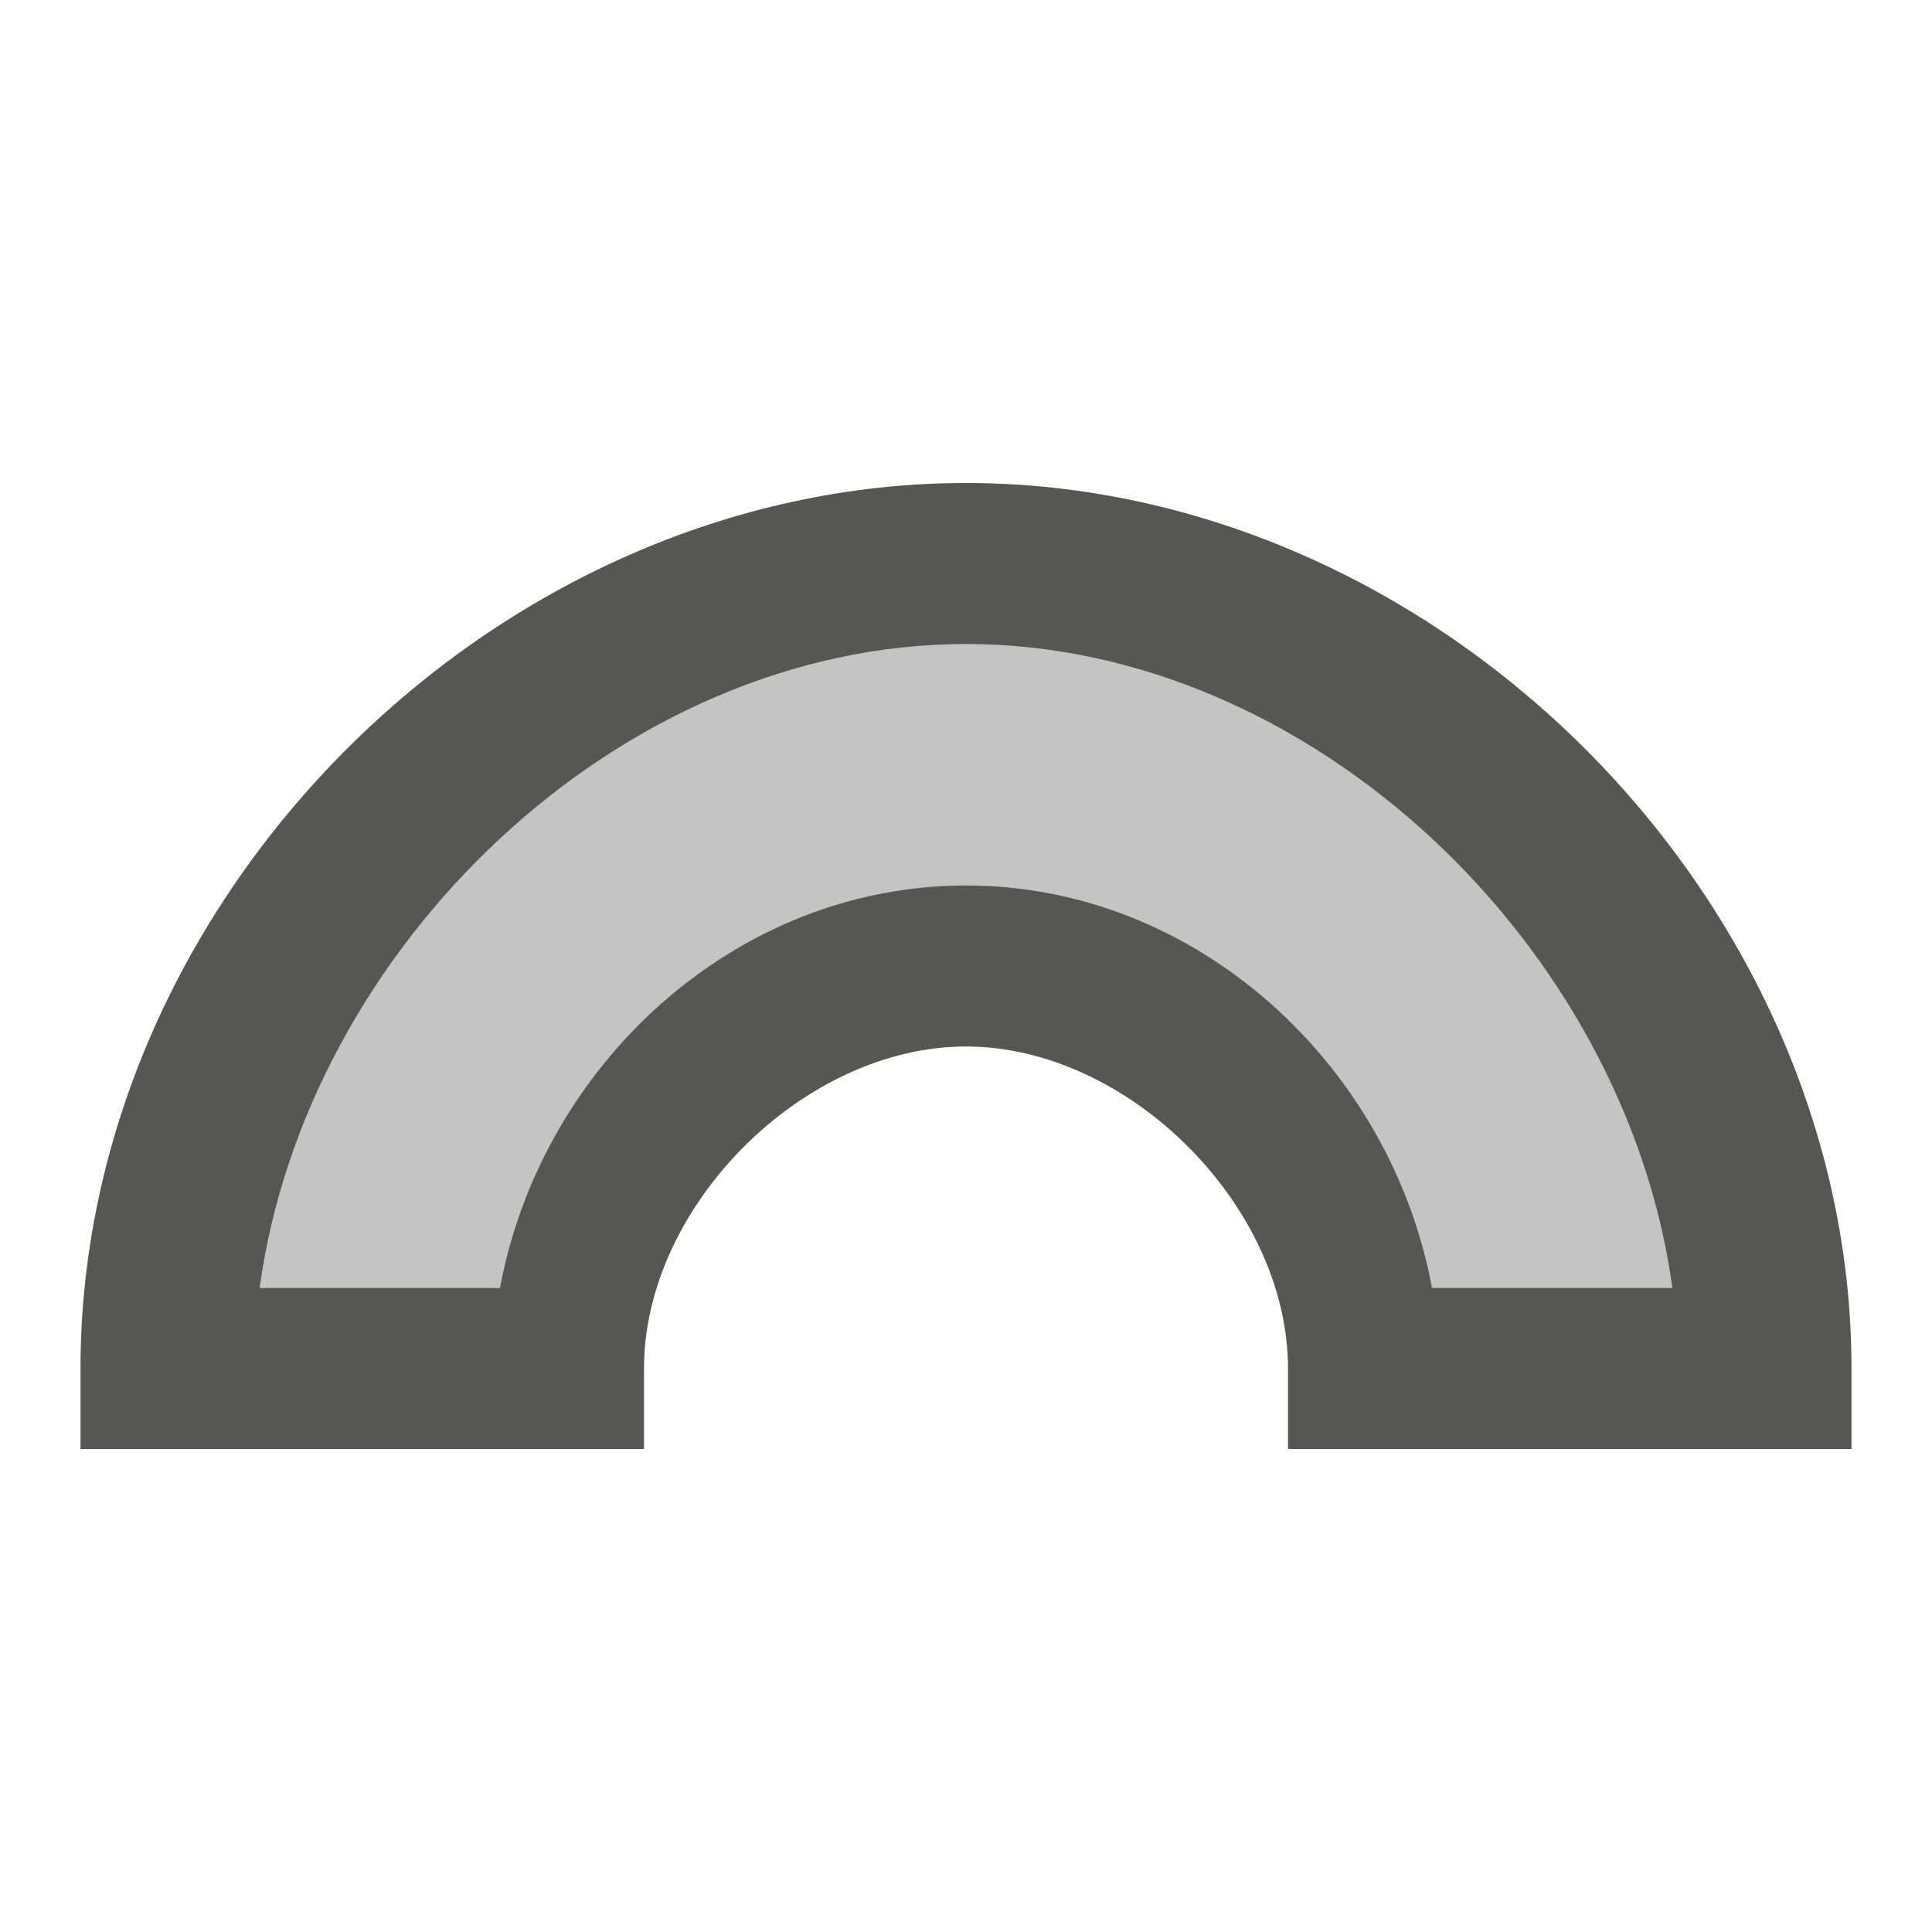 <svg xmlns="http://www.w3.org/2000/svg" viewBox="0 0 24 24">
  <path
     d="M 12,7 C 6.753,7 2,11.753 2,17 h 5 c 0,-2.623 2.377,-5 5,-5 2.623,0 5,2.377 5,5 h 5 C 22,11.753 17.247,7 12,7 Z"
     style="fill:#555753;opacity:0.35"
     />
  <path
     style="fill:#555753"
     d="M 12,6 C 6.149,6 1,11.149 1,17 v 1 h 7 v -1 c 0,-2.019 1.981,-4 4,-4 2.019,0 4,1.981 4,4 v 1 h 7 V 17 C 23,11.149 17.851,6 12,6 Z m 0,2 c 4.298,0 8.197,3.762 8.775,8 H 17.789 C 17.276,13.236 14.876,11 12,11 9.124,11 6.724,13.236 6.211,16 H 3.225 C 3.803,11.762 7.702,8 12,8 Z"
     />
</svg>
